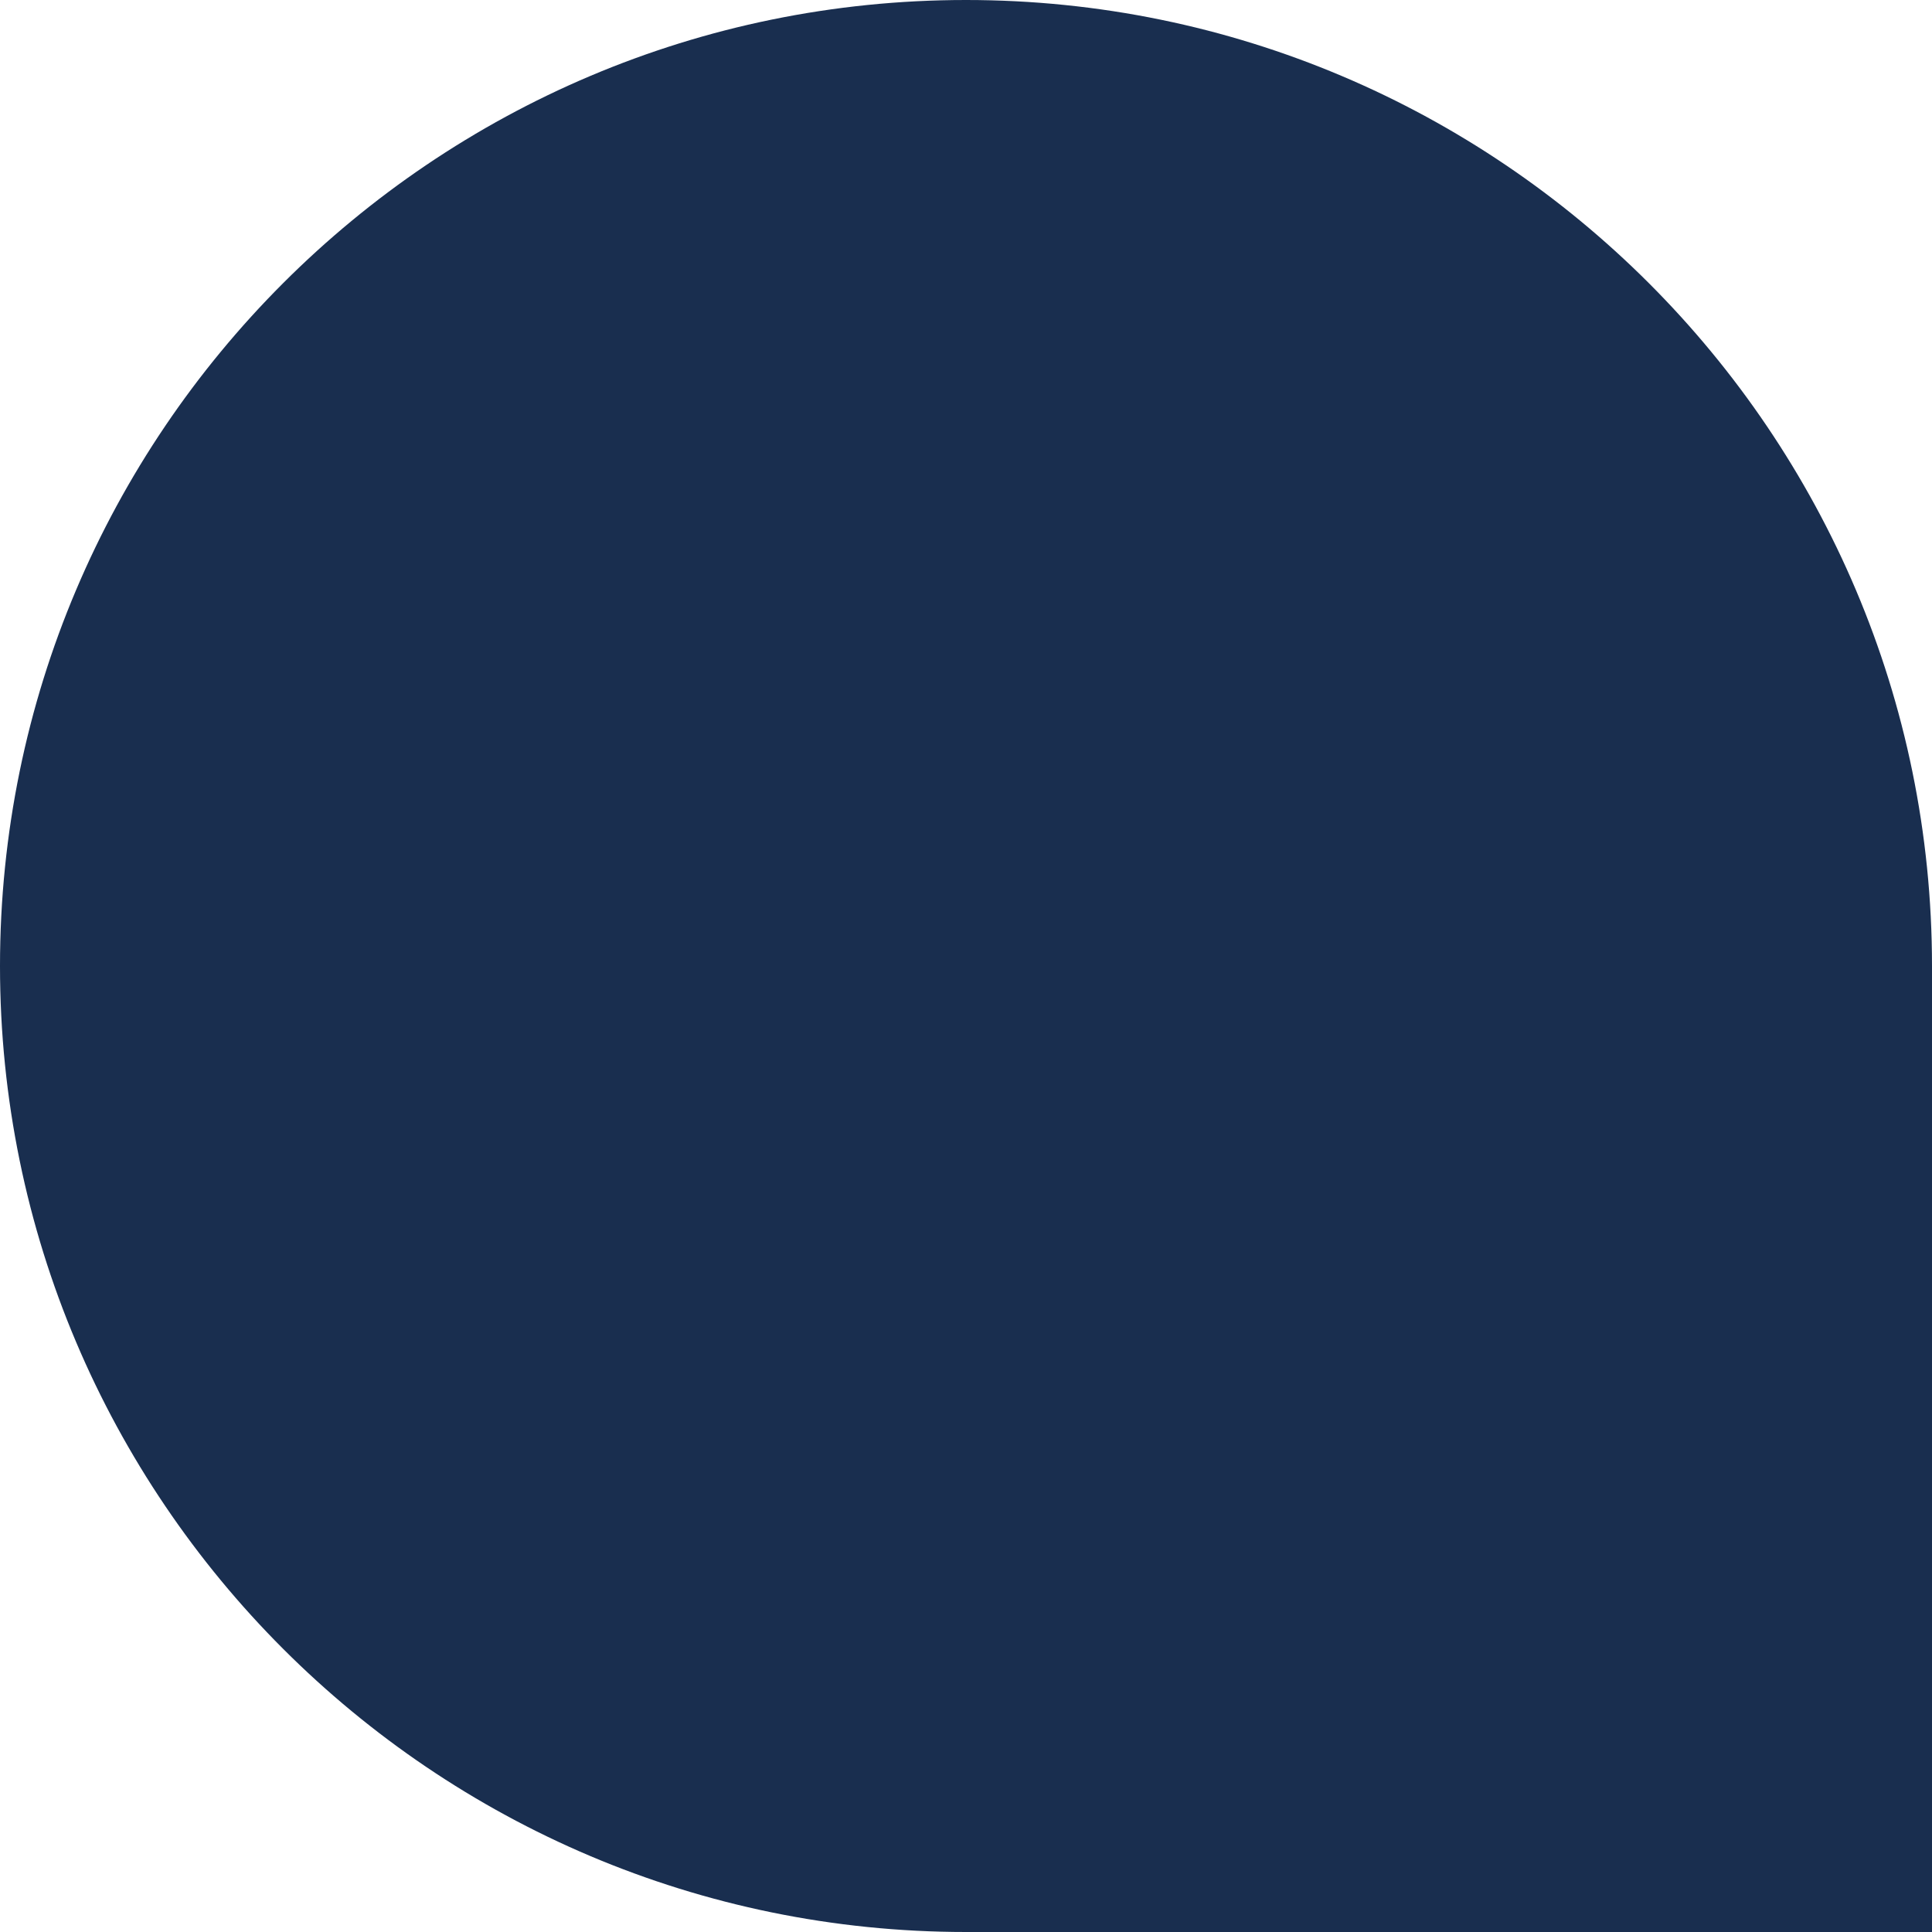 <?xml version="1.0" encoding="UTF-8" standalone="no"?>
<svg
   xmlns:dc="http://purl.org/dc/elements/1.1/"
   xmlns:cc="http://creativecommons.org/ns#"
   xmlns:rdf="http://www.w3.org/1999/02/22-rdf-syntax-ns#"
   xmlns:svg="http://www.w3.org/2000/svg"
   xmlns="http://www.w3.org/2000/svg"
   xmlns:sodipodi="http://sodipodi.sourceforge.net/DTD/sodipodi-0.dtd"
   xmlns:inkscape="http://www.inkscape.org/namespaces/inkscape"
   version="1.1"
   id="Capa_1"
   x="0px"
   y="0px"
   viewBox="0 0 116 116"
   enable-background="new 0 0 116 116"
   xml:space="preserve"
   sodipodi:docname="idz_logo_menu_inferior.svg"
   inkscape:version="1.0.1 (0767f8302a, 2020-10-17)"><defs
   id="defs7" /><sodipodi:namedview
   pagecolor="#ffffff"
   bordercolor="#666666"
   borderopacity="1"
   objecttolerance="10"
   gridtolerance="10"
   guidetolerance="10"
   inkscape:pageopacity="0"
   inkscape:pageshadow="2"
   inkscape:window-width="1533"
   inkscape:window-height="845"
   id="namedview5"
   showgrid="false"
   inkscape:zoom="6.0172414"
   inkscape:cx="58"
   inkscape:cy="64.647564"
   inkscape:window-x="67"
   inkscape:window-y="27"
   inkscape:window-maximized="1"
   inkscape:current-layer="Capa_1" />
<path
   fill="#DD2B14"
   d="M116,58c0,16.3,0,58,0,58s-42.2,0-58,0C26,116,0,90,0,58S26,0,58,0S116,26,116,58z"
   id="path2"
   style="fill:#192e4f;fill-opacity:1" />
</svg>
